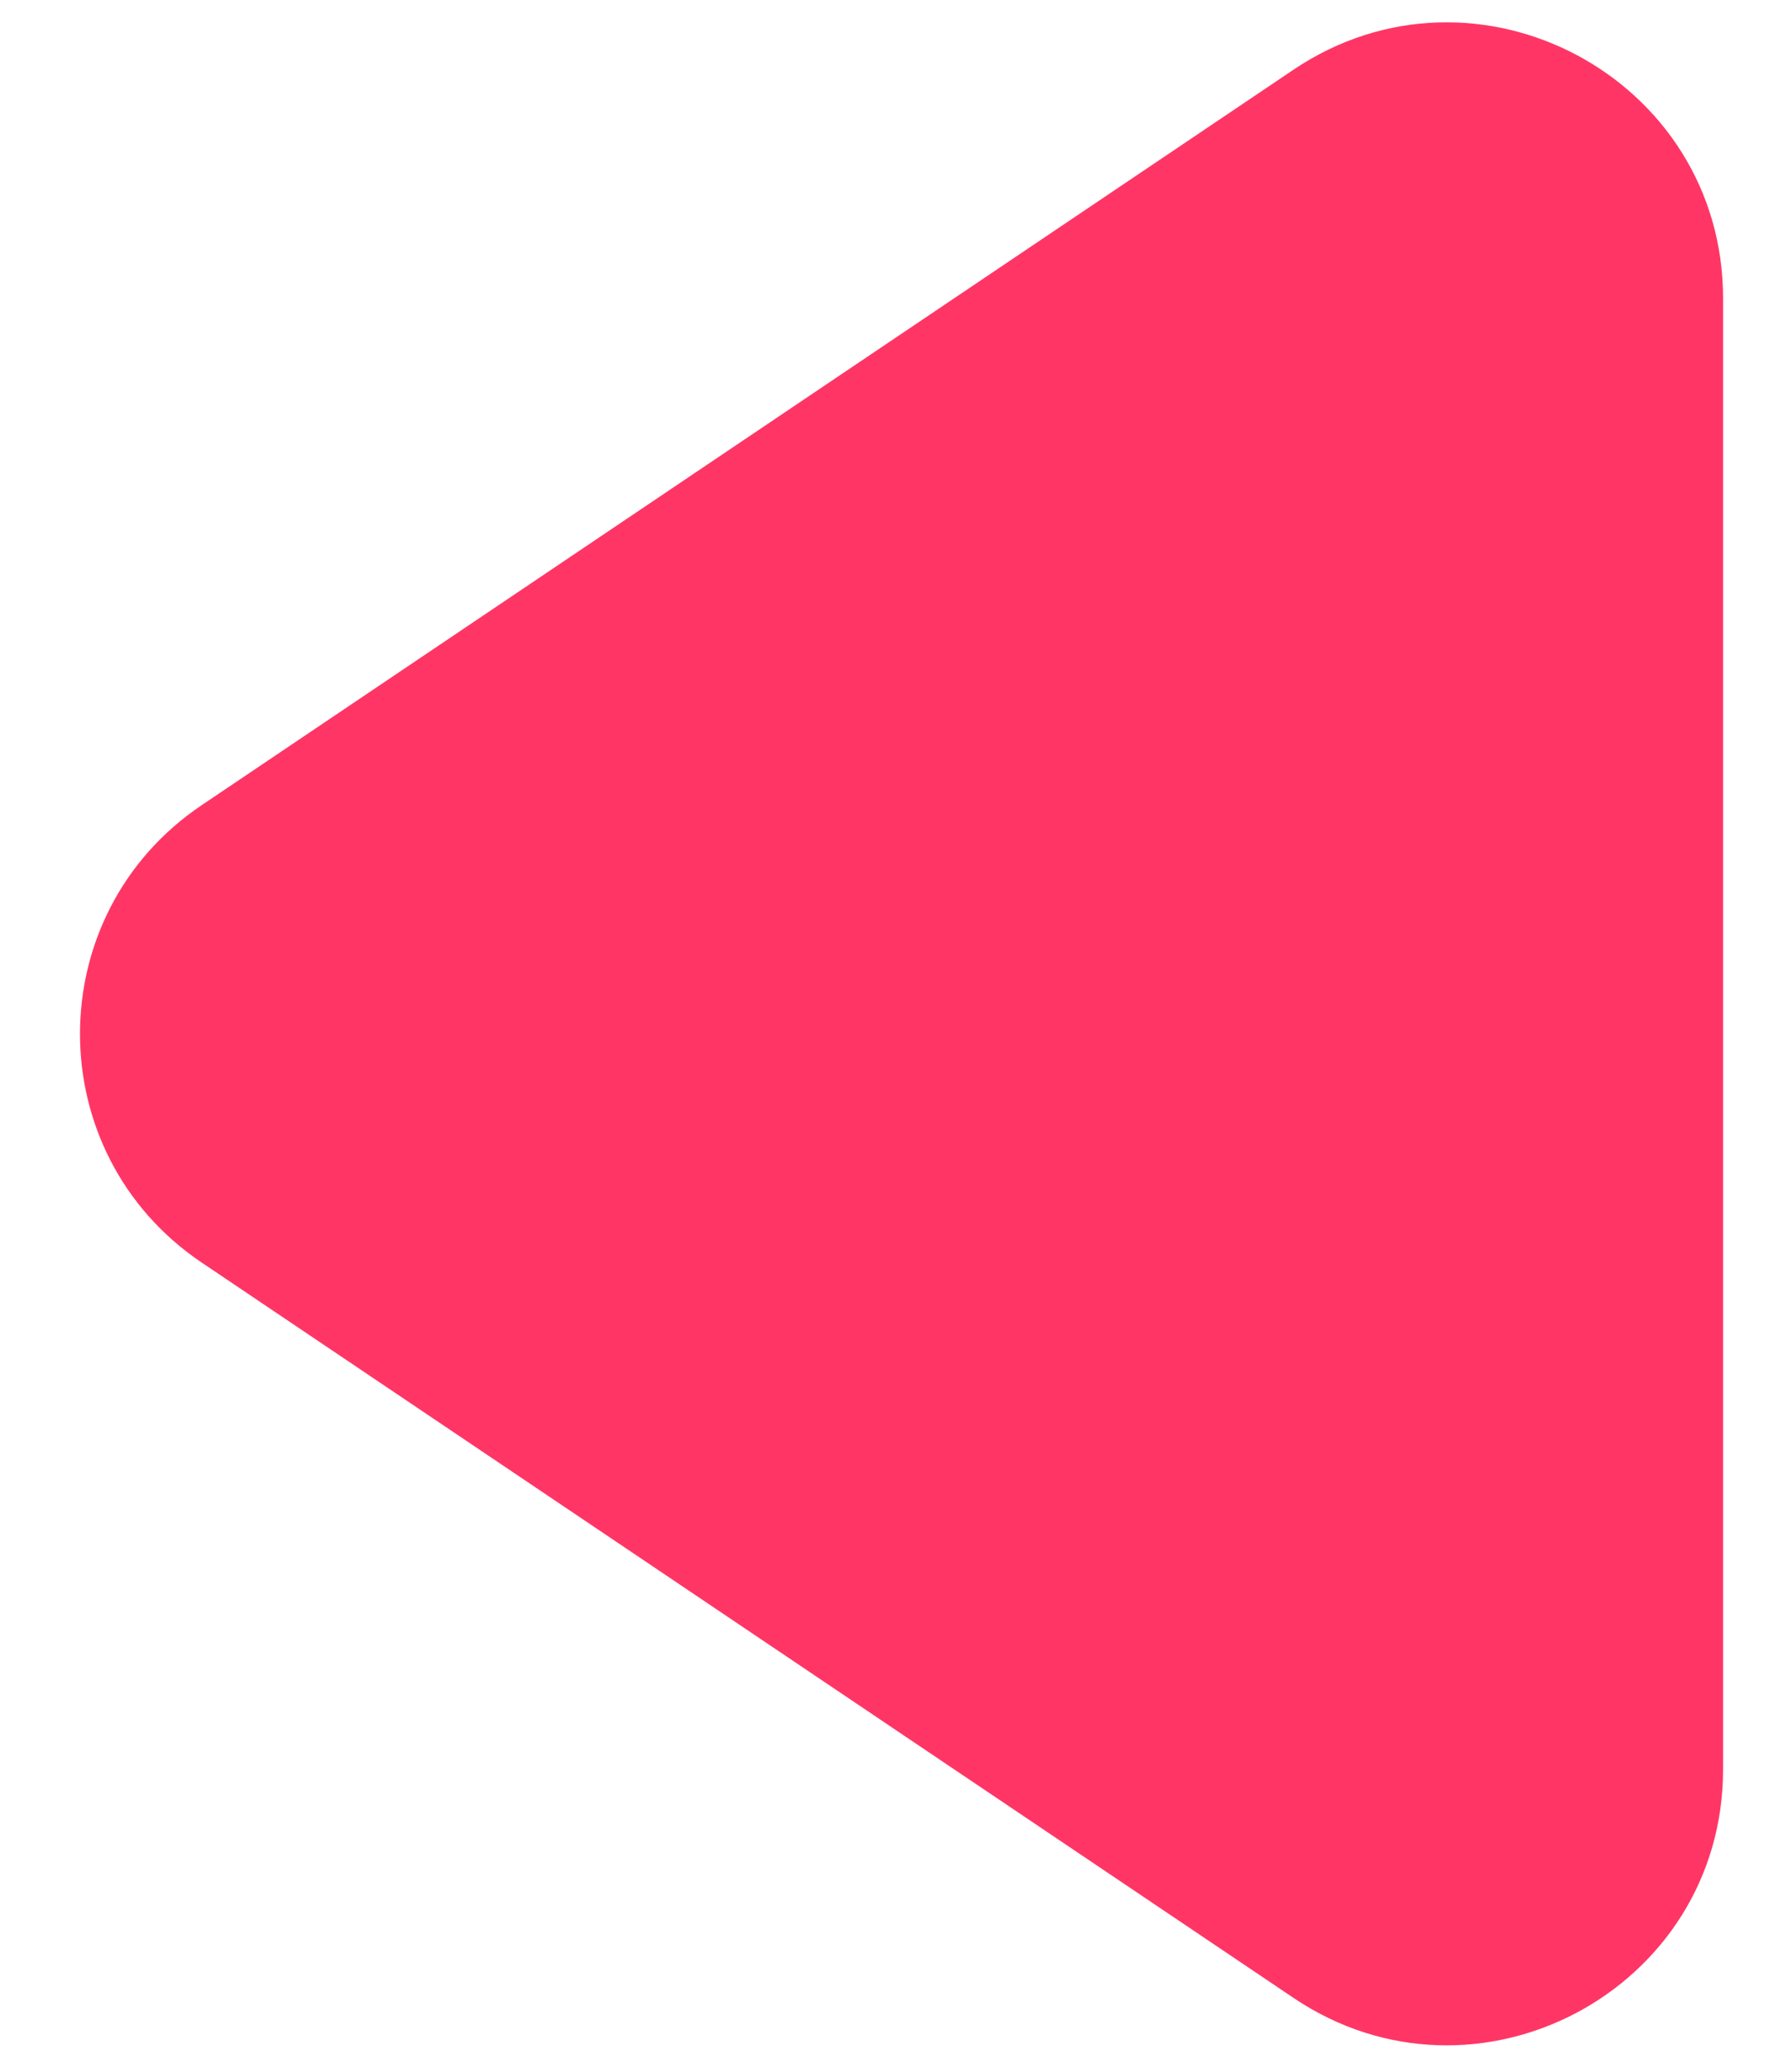 <?xml version="1.0" encoding="UTF-8"?> <svg xmlns="http://www.w3.org/2000/svg" width="13" height="15" viewBox="0 0 13 15" fill="none"><path d="M1.463 5.841C0.286 6.634 0.286 8.366 1.463 9.159L9.383 14.493C10.711 15.388 12.5 14.436 12.5 12.835L12.5 2.165C12.5 0.564 10.711 -0.388 9.383 0.506L1.463 5.841Z" fill="#FF3665"></path></svg> 